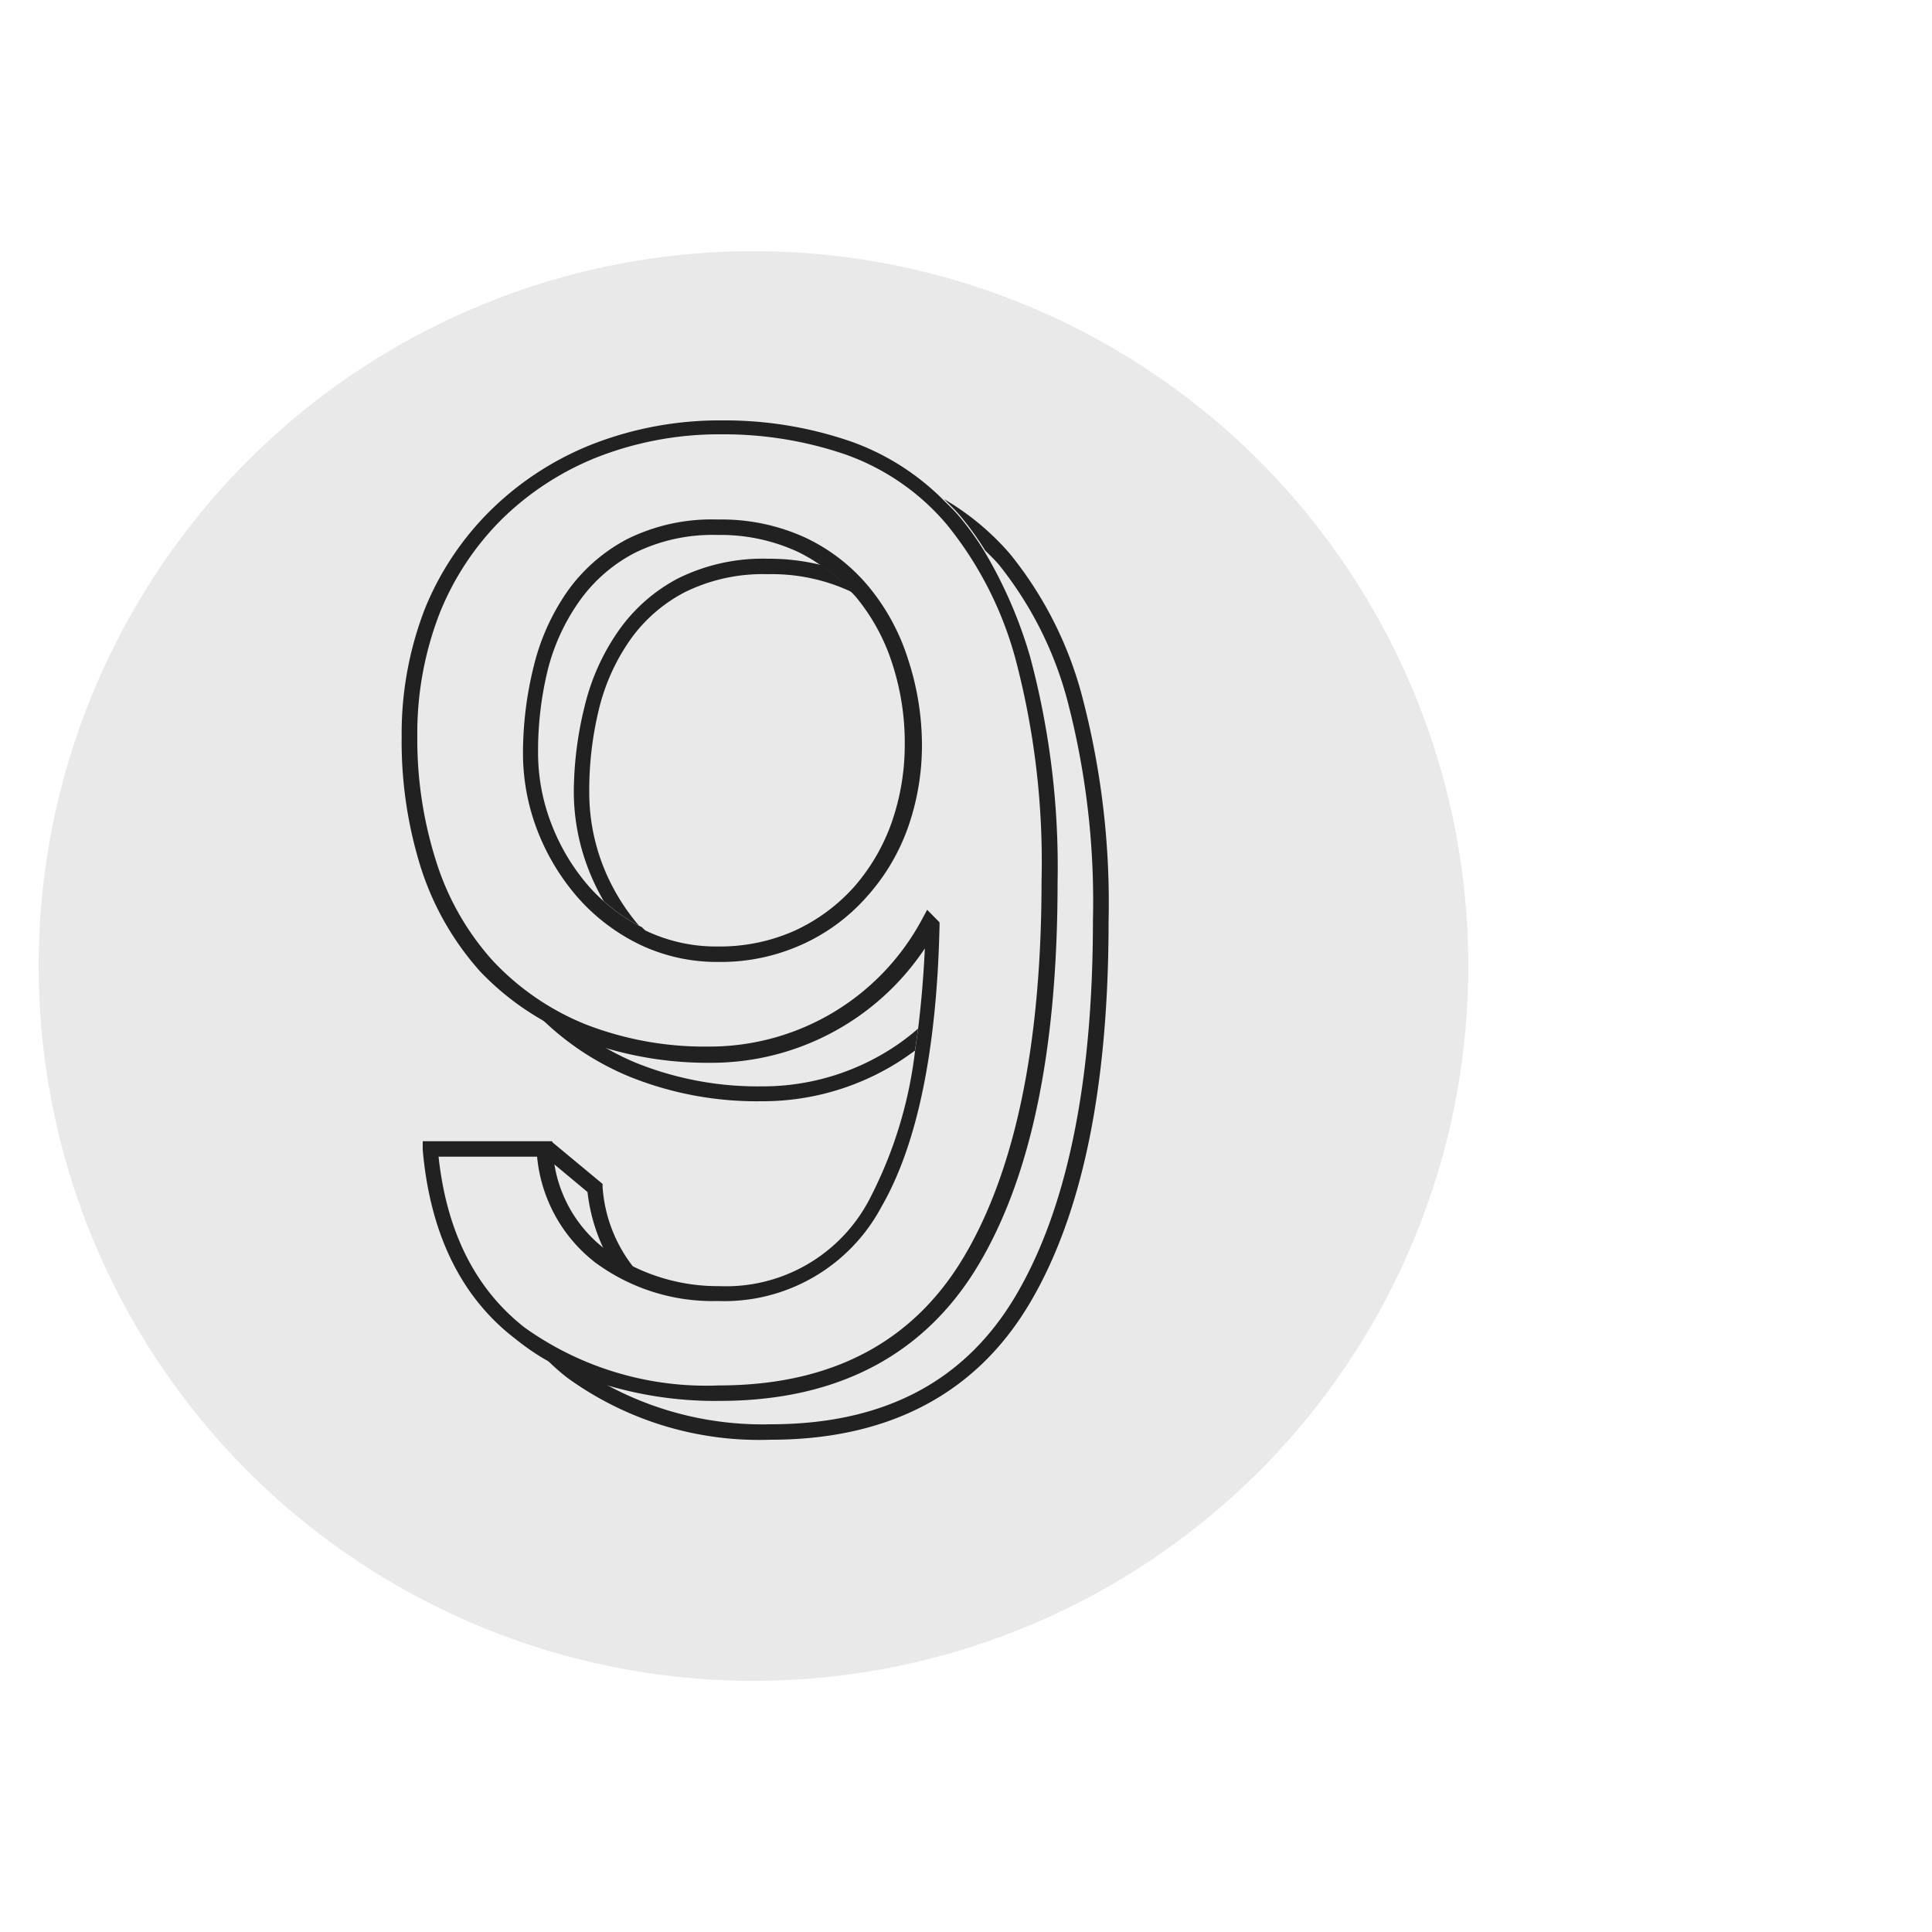 <?xml version="1.0" encoding="UTF-8"?>
<svg preserveAspectRatio="xMidYMid slice" width="176px" height="176px" xmlns="http://www.w3.org/2000/svg" id="Layer_1" data-name="Layer 1" viewBox="0 0 100 100">
  <defs>
    <style>.cls-1{fill:#eae9e9;}.cls-2{fill:none;}.cls-3{fill:#004065;}.cls-4{fill:#212121;}</style>
  </defs>
  <circle class="cls-1" cx="39" cy="50" r="37"></circle>
  <path class="cls-2" d="M39.76,29.72a9.11,9.11,0,0,0-4.3.93,7.94,7.94,0,0,0-2.84,2.48A10.62,10.62,0,0,0,31,36.71,17.67,17.67,0,0,0,30.5,41a10.44,10.44,0,0,0,.7,3.75A10.84,10.84,0,0,0,33.15,48l.08.08.21.12A8.47,8.47,0,0,0,37.2,49a9.51,9.51,0,0,0,4-.83,9.37,9.37,0,0,0,3.06-2.27,10.18,10.18,0,0,0,1.94-3.34,12.21,12.21,0,0,0,.67-4,13.21,13.21,0,0,0-.64-4.18,10.37,10.37,0,0,0-1.87-3.45c-.07-.09-.15-.16-.22-.24l-.18-.1A9.66,9.66,0,0,0,39.76,29.72Z"></path>
  <polygon class="cls-3" points="28.5 59.06 28.49 59.06 28.5 59.06 28.5 59.06"></polygon>
  <path class="cls-4" d="M28.67,60.25l1.74,1.45a9.25,9.25,0,0,0,.83,2.93l.08.07h0a9.13,9.13,0,0,0,1.47.89,7.54,7.54,0,0,1-1.6-4.14v-.17l-2.65-2.2,0,.34C28.59,59.71,28.63,60,28.67,60.25Z"></path>
  <path class="cls-4" d="M56,36a19.67,19.67,0,0,0-3.73-7.34,13.57,13.57,0,0,0-3.41-2.83c.26.26.53.51.78.8a14.81,14.81,0,0,1,1.35,1.86c.23.23.46.45.68.7a19,19,0,0,1,3.56,7,41.1,41.1,0,0,1,1.34,11.46c0,8.41-1.35,14.94-4,19.42s-6.88,6.65-12.68,6.65a16.91,16.91,0,0,1-8.58-2.09,15.46,15.46,0,0,1-3.15-1.4,11.25,11.25,0,0,0,1.2,1.08,16.92,16.92,0,0,0,10.53,3.21c6.1,0,10.6-2.37,13.37-7s4.12-11.28,4.12-19.83A42,42,0,0,0,56,36Z"></path>
  <path class="cls-4" d="M35.09,29.94A8.71,8.71,0,0,0,32,32.67a11.44,11.44,0,0,0-1.73,3.85A18.68,18.68,0,0,0,29.7,41a11.14,11.14,0,0,0,.76,4,11.28,11.28,0,0,0,.79,1.64,9.33,9.33,0,0,0,2,1.37L33.15,48a10.84,10.84,0,0,1-1.95-3.22A10.44,10.44,0,0,1,30.5,41,17.67,17.67,0,0,1,31,36.71a10.62,10.62,0,0,1,1.61-3.58,7.94,7.94,0,0,1,2.84-2.48,9.11,9.11,0,0,1,4.3-.93,9.66,9.66,0,0,1,4.2.86l.18.1a8.71,8.71,0,0,0-1.65-1.44,11.23,11.23,0,0,0-2.73-.32A9.88,9.88,0,0,0,35.09,29.94Z"></path>
  <path class="cls-4" d="M47.52,53.24a11.51,11.51,0,0,1-1.64,1.2,12.32,12.32,0,0,1-6.47,1.79A16.85,16.85,0,0,1,32.89,55a14,14,0,0,1-1.69-.85A13.2,13.2,0,0,1,30,53.75a15.49,15.49,0,0,1-1.95-1,14.32,14.32,0,0,0,4.59,3A17.61,17.61,0,0,0,39.41,57a13.15,13.15,0,0,0,6.88-1.9c.37-.22.72-.47,1.07-.72C47.41,54,47.47,53.64,47.52,53.24Z"></path>
  <path class="cls-4" d="M31.25,71.65a19.61,19.61,0,0,0,6,.86c6.09,0,10.59-2.37,13.37-7s4.12-11.28,4.12-19.83A42,42,0,0,0,53.32,34a23.35,23.35,0,0,0-2.38-5.48,14.81,14.81,0,0,0-1.35-1.86c-.25-.29-.52-.54-.78-.8a12.8,12.8,0,0,0-4.74-3,20,20,0,0,0-6.67-1.1,18.16,18.16,0,0,0-6.68,1.21,15.77,15.77,0,0,0-5.27,3.39A15.16,15.16,0,0,0,22,31.49a17.87,17.87,0,0,0-1.21,6.64,21.78,21.78,0,0,0,1,6.8,14.76,14.76,0,0,0,3.07,5.36A14.1,14.1,0,0,0,28,52.76a15.49,15.49,0,0,0,1.95,1,13.2,13.2,0,0,0,1.25.44,18.52,18.52,0,0,0,5.58.81,13.28,13.28,0,0,0,11.09-5.92c-.07,1.48-.19,2.87-.35,4.16-.05.4-.11.79-.16,1.17A22.25,22.25,0,0,1,45,62.08a8.37,8.37,0,0,1-7.78,4.49,9.92,9.92,0,0,1-4.41-1,9.13,9.13,0,0,1-1.47-.89h0l-.08-.07a6.91,6.91,0,0,1-2.57-4.38c0-.27-.08-.54-.11-.82l0-.34v0h-6.7l0,.44c.38,4.36,2,7.66,4.81,9.8a12.67,12.67,0,0,0,1.43,1A15.46,15.46,0,0,0,31.25,71.65ZM22.7,59.87h5.1a7.85,7.85,0,0,0,3,5.47,10.23,10.23,0,0,0,6.36,2,9.21,9.21,0,0,0,8.47-4.89c1.83-3.17,2.86-8.06,3-14.54v-.17l-.64-.65-.26.48a12.47,12.47,0,0,1-11,6.6A17,17,0,0,1,30.26,53a13.5,13.5,0,0,1-4.76-3.28,13.87,13.87,0,0,1-2.9-5.06,20.78,20.78,0,0,1-1-6.55,17.16,17.16,0,0,1,1.15-6.35A14.41,14.41,0,0,1,26,26.85a14.89,14.89,0,0,1,5-3.22,17.36,17.36,0,0,1,6.38-1.15,19.44,19.44,0,0,1,6.4,1.05A12.21,12.21,0,0,1,49,27.14a18.81,18.81,0,0,1,3.57,7,41.1,41.1,0,0,1,1.34,11.46c0,8.41-1.35,14.94-4,19.42S43,71.71,37.2,71.71a16.17,16.17,0,0,1-10.05-3C24.62,66.73,23.12,63.77,22.7,59.87Z"></path>
  <path class="cls-4" d="M33.09,48.88a9.29,9.29,0,0,0,4.11.91,10.2,10.2,0,0,0,4.33-.91,9.86,9.86,0,0,0,3.33-2.46A10.68,10.68,0,0,0,47,42.82a12.81,12.81,0,0,0,.72-4.27A14.27,14.27,0,0,0,47,34.12h0a11.13,11.13,0,0,0-2-3.71,9.54,9.54,0,0,0-3.29-2.57,10.39,10.39,0,0,0-4.55-.95,9.85,9.85,0,0,0-4.67,1,8.81,8.81,0,0,0-3.13,2.73,11.53,11.53,0,0,0-1.73,3.85A18.7,18.7,0,0,0,27.07,39a11.12,11.12,0,0,0,.75,4,11.67,11.67,0,0,0,2.09,3.46A10.22,10.22,0,0,0,33.09,48.88Zm4-21.19a9.55,9.55,0,0,1,4.2.87,8.38,8.38,0,0,1,1.16.68,8.71,8.71,0,0,1,1.65,1.44c.07.08.15.15.22.24a10.37,10.37,0,0,1,1.87,3.45,13.21,13.21,0,0,1,.64,4.18,12.21,12.21,0,0,1-.67,4,10.18,10.18,0,0,1-1.94,3.34,9.37,9.37,0,0,1-3.06,2.27,9.51,9.51,0,0,1-4,.83,8.47,8.47,0,0,1-3.76-.83L33.23,48a9.33,9.33,0,0,1-2-1.37,8.61,8.61,0,0,1-.74-.74,10.81,10.81,0,0,1-1.94-3.22,10.21,10.21,0,0,1-.7-3.74,17.69,17.69,0,0,1,.51-4.29A10.69,10.69,0,0,1,30,31.1a8.05,8.05,0,0,1,2.85-2.48A9.08,9.08,0,0,1,37.13,27.69Z"></path>
</svg>
